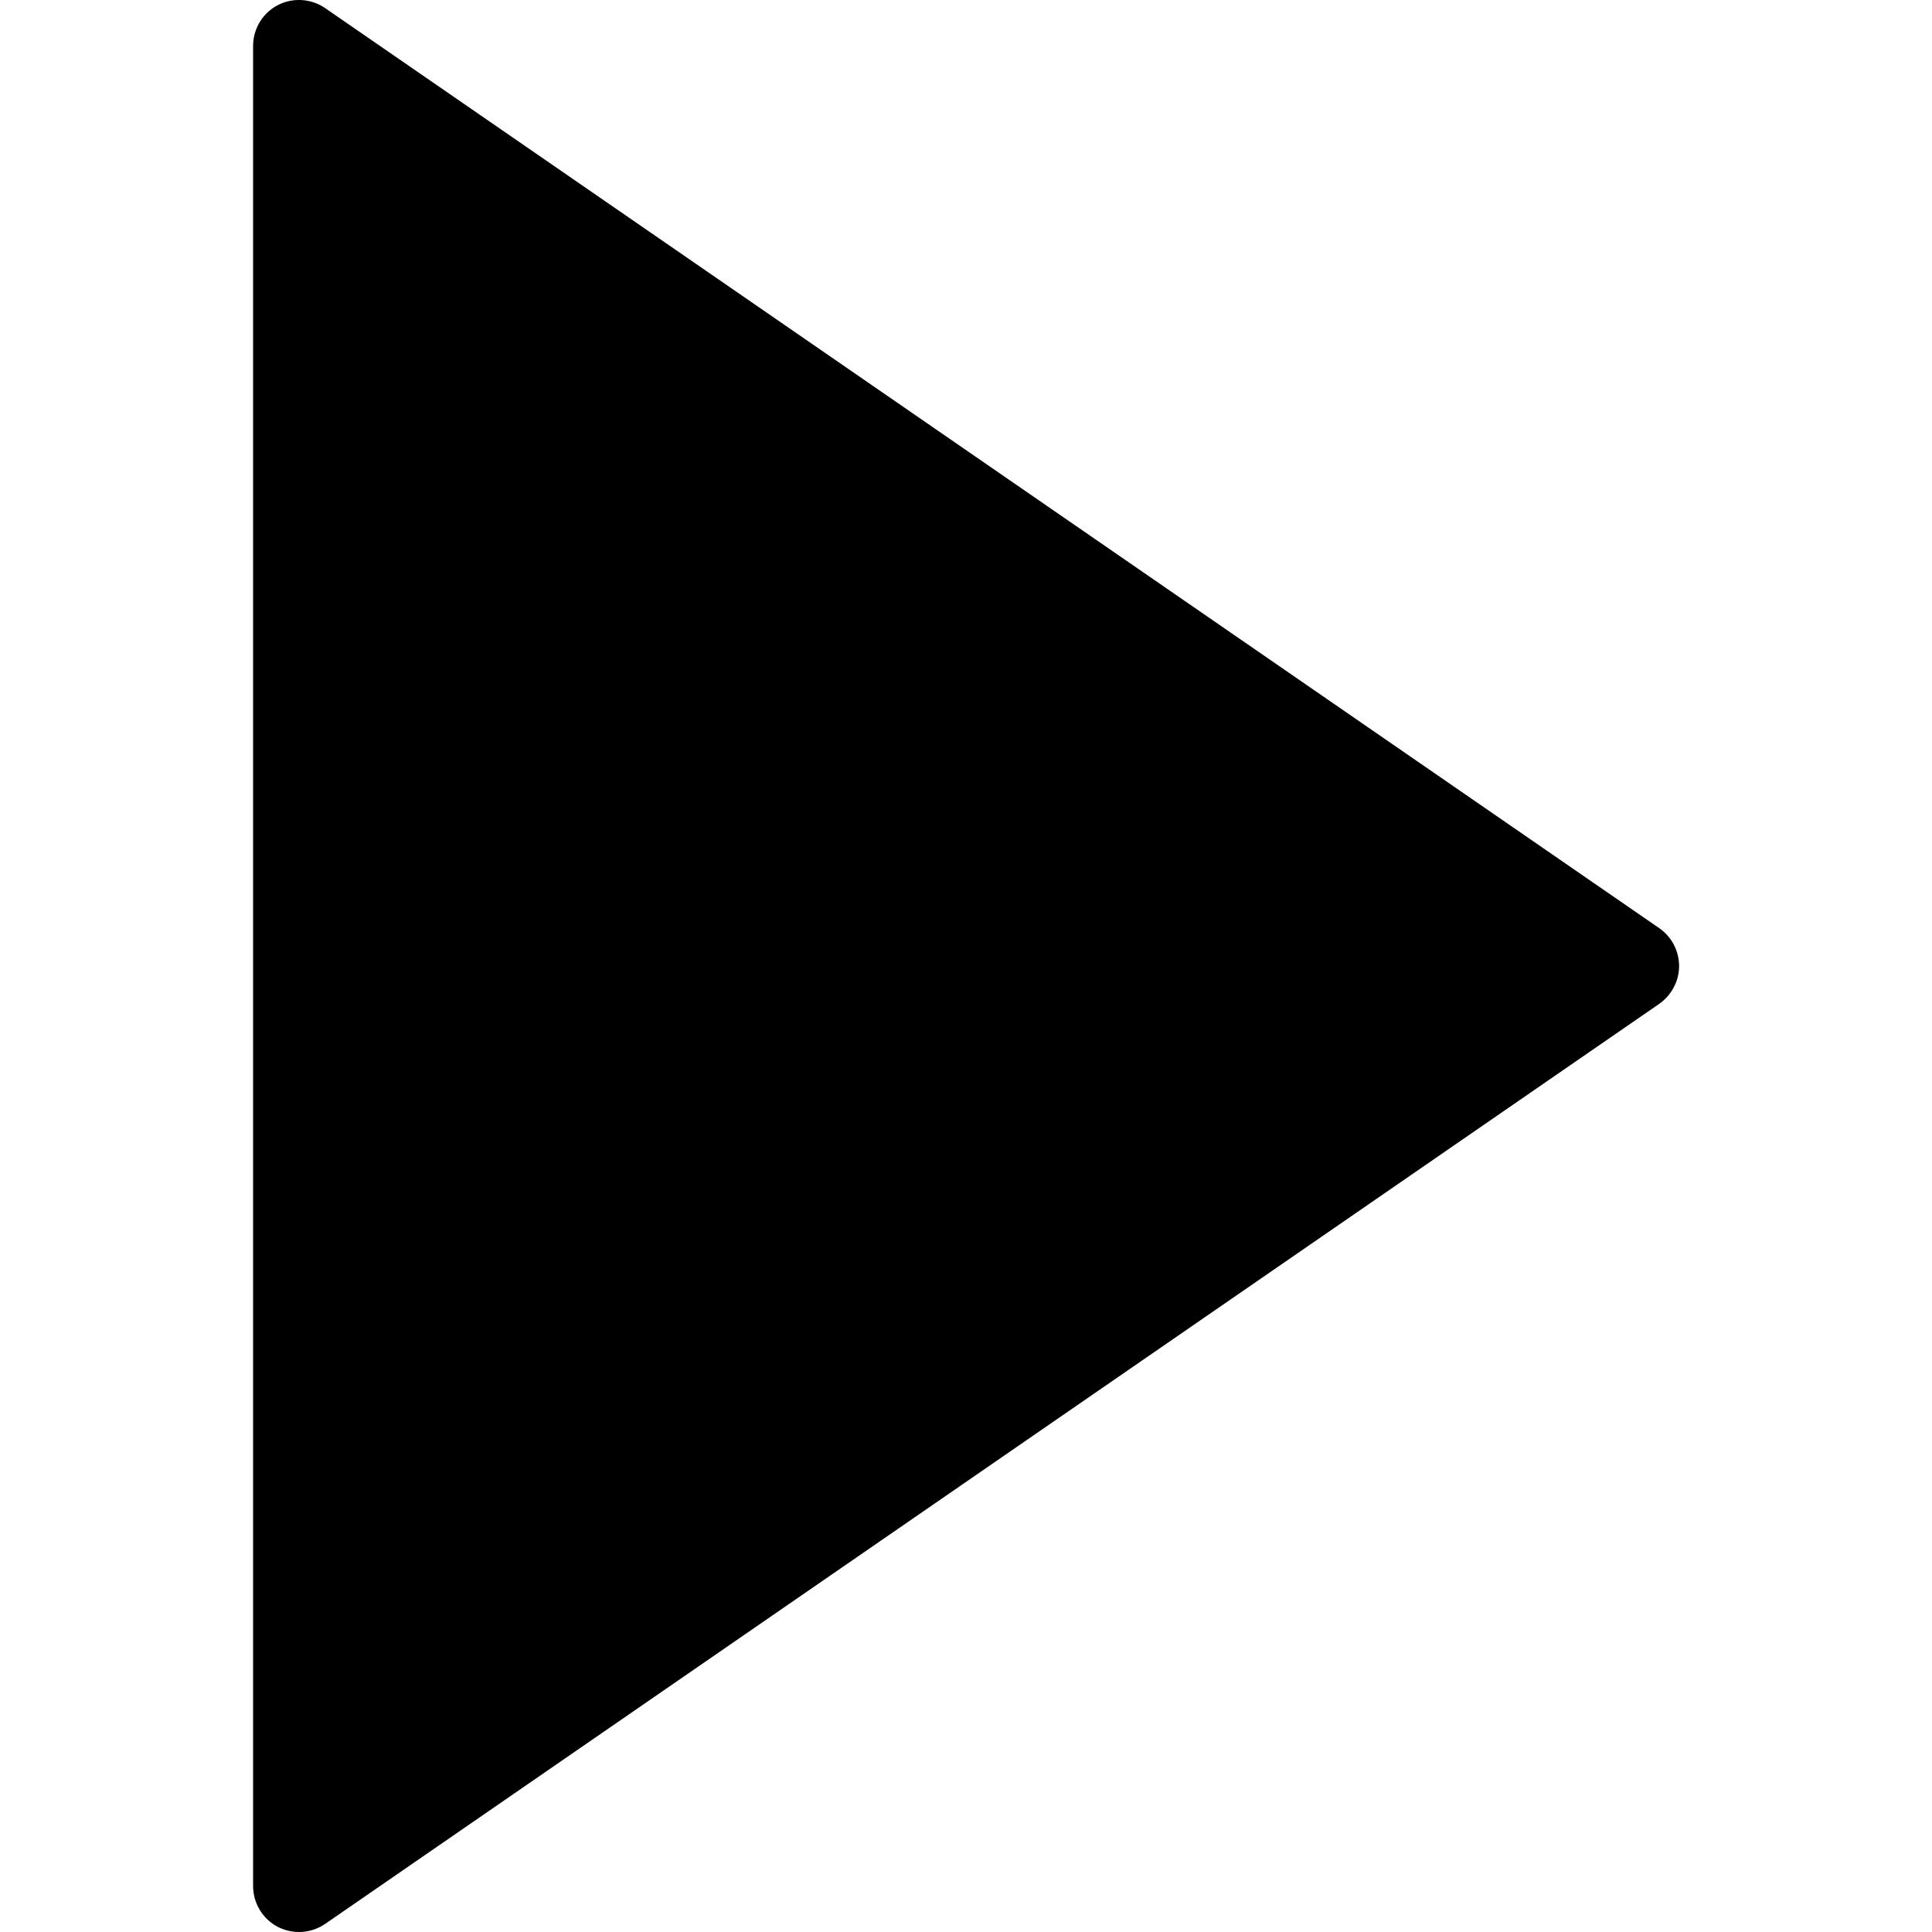 <svg width="10" height="10" viewBox="0 0 10 10" fill="none" xmlns="http://www.w3.org/2000/svg">
<path d="M8.588 4.804L1.683 0.042C1.61 -0.008 1.515 -0.014 1.437 0.027C1.359 0.068 1.31 0.149 1.31 0.238V9.762C1.31 9.85 1.359 9.932 1.437 9.973C1.472 9.991 1.51 10 1.548 10C1.595 10 1.642 9.986 1.683 9.958L8.588 5.196C8.652 5.151 8.691 5.078 8.691 5C8.691 4.922 8.652 4.848 8.588 4.804Z" fill="black"/>
</svg>
